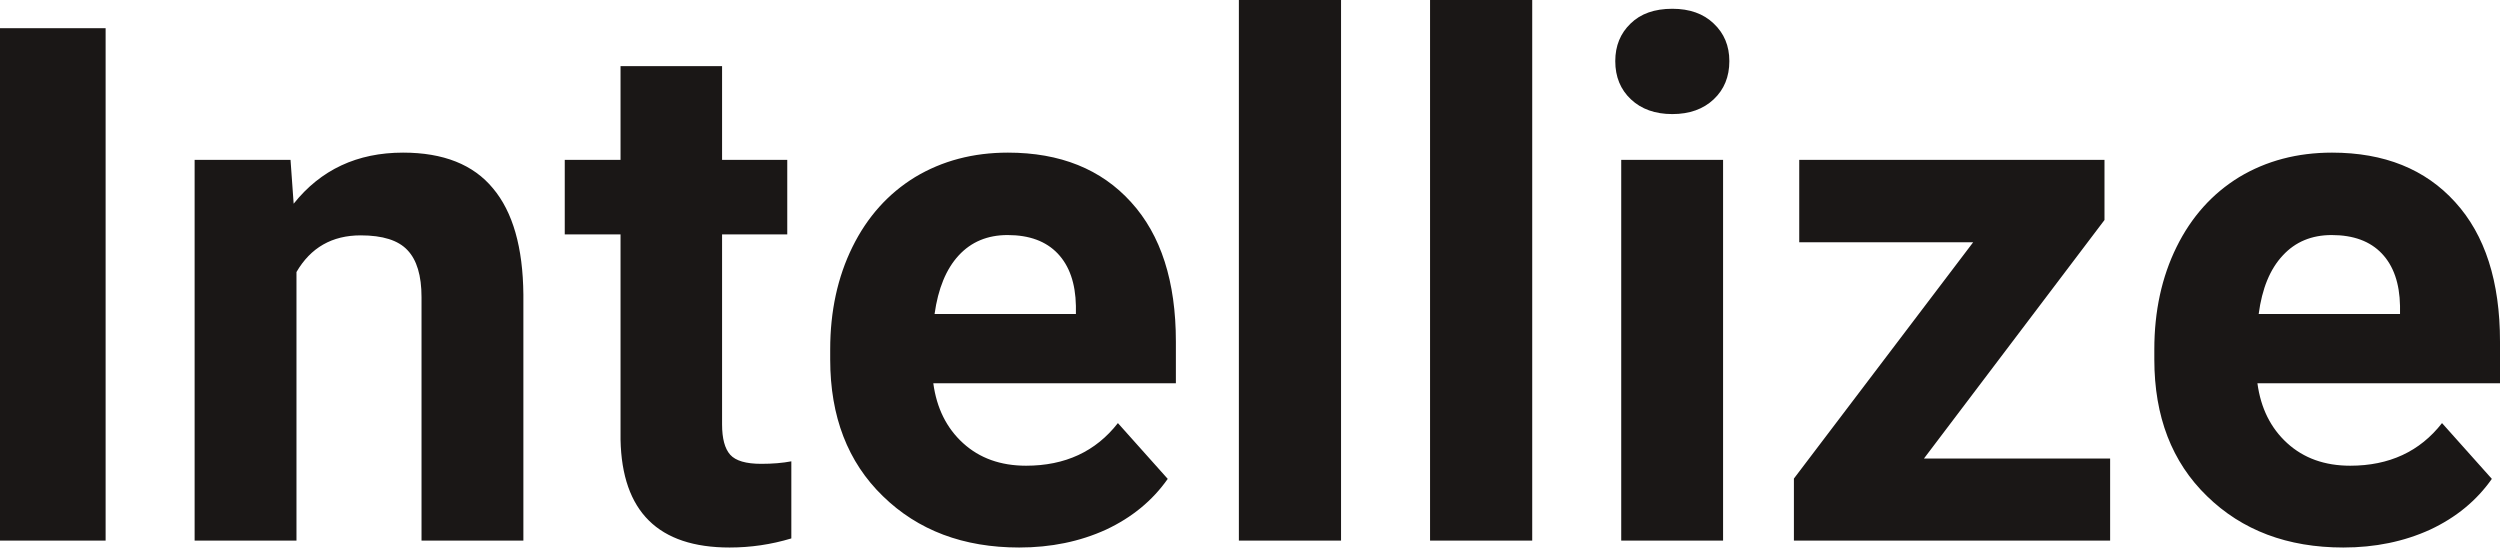 <?xml version="1.0" encoding="UTF-8" standalone="yes"?>
<svg xmlns="http://www.w3.org/2000/svg" width="100%" height="100%" viewBox="0 0 79.77 17.475" fill="rgb(26, 23, 22)">
  <path d="M3.37 0.90L3.37 17.25L0 17.25L0 0.90L3.37 0.90ZM6.21 5.10L9.27 5.10L9.37 6.50Q10.67 4.87 12.86 4.87L12.86 4.87Q14.79 4.87 15.73 6.01Q16.68 7.14 16.70 9.40L16.70 9.40L16.70 17.25L13.45 17.25L13.45 9.48Q13.45 8.45 13.00 7.98Q12.56 7.51 11.51 7.51L11.51 7.51Q10.14 7.51 9.46 8.68L9.46 8.68L9.46 17.25L6.21 17.25L6.21 5.10ZM19.80 2.11L23.04 2.11L23.04 5.10L25.12 5.10L25.12 7.48L23.04 7.48L23.04 13.54Q23.04 14.22 23.30 14.51Q23.56 14.80 24.29 14.80L24.29 14.80Q24.83 14.80 25.25 14.72L25.25 14.72L25.25 17.18Q24.29 17.47 23.28 17.47L23.28 17.47Q19.87 17.47 19.80 14.03L19.80 14.03L19.80 7.48L18.02 7.48L18.02 5.10L19.80 5.10L19.80 2.11ZM32.52 17.47L32.52 17.47Q29.85 17.47 28.17 15.83Q26.49 14.20 26.49 11.47L26.49 11.47L26.49 11.15Q26.49 9.32 27.20 7.88Q27.91 6.44 29.20 5.65Q30.50 4.87 32.16 4.87L32.16 4.87Q34.66 4.87 36.09 6.45Q37.52 8.02 37.52 10.90L37.52 10.90L37.52 12.23L29.78 12.23Q29.94 13.42 30.73 14.14Q31.52 14.86 32.74 14.86L32.74 14.86Q34.61 14.86 35.67 13.50L35.67 13.50L37.26 15.28Q36.53 16.32 35.29 16.90Q34.04 17.47 32.52 17.47ZM32.15 7.50L32.15 7.50Q31.19 7.50 30.59 8.15Q29.99 8.80 29.82 10.02L29.82 10.02L34.33 10.02L34.33 9.76Q34.31 8.68 33.75 8.09Q33.19 7.50 32.15 7.50ZM42.79 0L42.79 17.25L39.53 17.25L39.53 0L42.79 0ZM48.89 0L48.89 17.25L45.63 17.25L45.63 0L48.89 0ZM54.98 5.10L54.98 17.25L51.73 17.25L51.73 5.10L54.98 5.10ZM51.54 1.95L51.54 1.95Q51.54 1.22 52.03 0.75Q52.51 0.28 53.36 0.28L53.36 0.28Q54.19 0.28 54.68 0.75Q55.18 1.22 55.18 1.95L55.18 1.95Q55.18 2.70 54.68 3.17Q54.18 3.64 53.36 3.64Q52.54 3.64 52.04 3.17Q51.54 2.70 51.54 1.95ZM67.15 7.02L61.39 14.63L67.33 14.63L67.33 17.25L57.24 17.25L57.24 15.27L62.96 7.73L57.41 7.73L57.41 5.10L67.15 5.10L67.15 7.02ZM74.77 17.47L74.77 17.47Q72.10 17.47 70.42 15.83Q68.74 14.20 68.74 11.47L68.74 11.47L68.74 11.15Q68.74 9.32 69.45 7.88Q70.16 6.44 71.45 5.65Q72.75 4.87 74.41 4.87L74.41 4.87Q76.91 4.87 78.34 6.45Q79.77 8.02 79.77 10.90L79.77 10.90L79.77 12.23L72.03 12.23Q72.19 13.42 72.98 14.14Q73.77 14.86 74.99 14.86L74.99 14.86Q76.86 14.86 77.92 13.50L77.92 13.50L79.51 15.28Q78.78 16.32 77.54 16.90Q76.29 17.47 74.77 17.47ZM74.40 7.50L74.40 7.50Q73.44 7.50 72.84 8.15Q72.23 8.80 72.07 10.02L72.07 10.02L76.58 10.02L76.58 9.76Q76.56 8.68 76.00 8.09Q75.44 7.50 74.40 7.50Z" preserveAspectRatio="none"/>
</svg>
